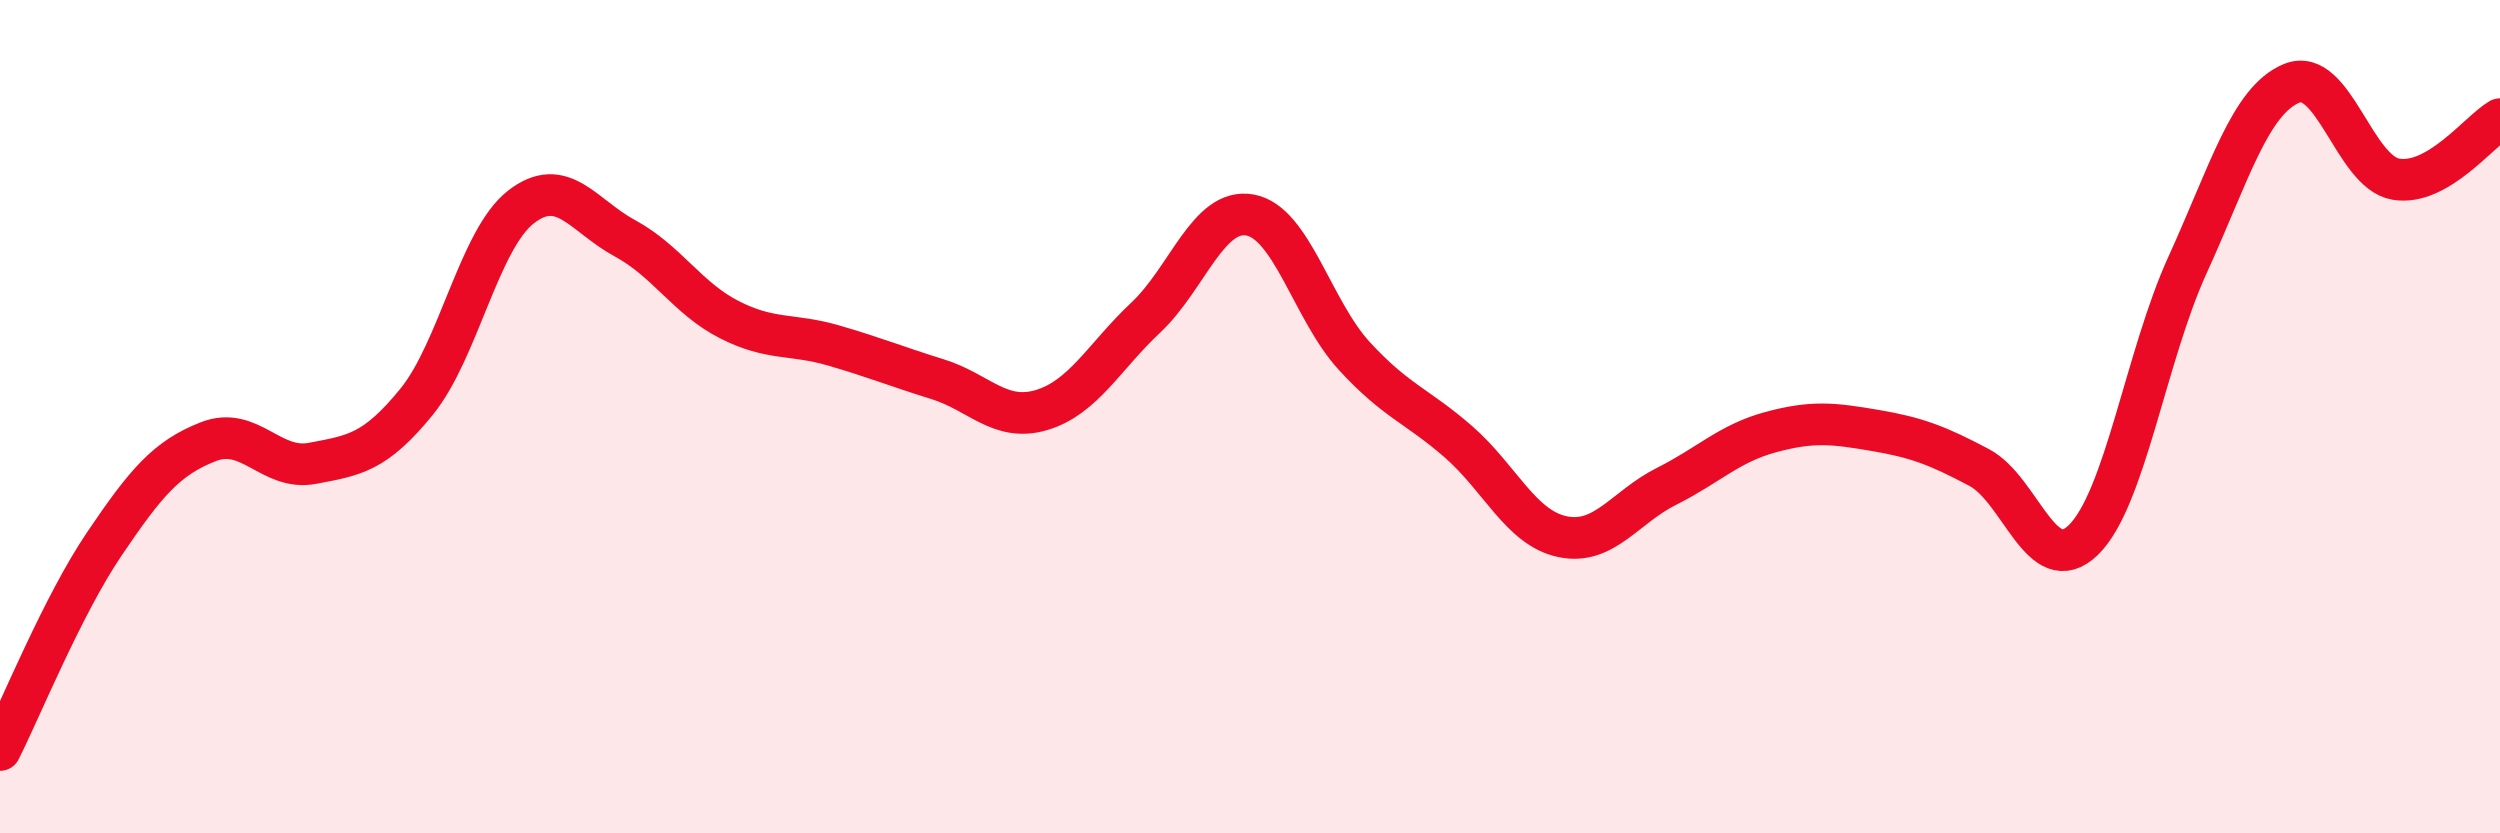 
    <svg width="60" height="20" viewBox="0 0 60 20" xmlns="http://www.w3.org/2000/svg">
      <path
        d="M 0,18 C 0.5,17.01 1.5,14.54 2.5,13.06 C 3.5,11.58 4,10.99 5,10.6 C 6,10.21 6.5,11.31 7.5,11.12 C 8.5,10.93 9,10.87 10,9.64 C 11,8.41 11.5,5.75 12.5,4.97 C 13.5,4.19 14,5.18 15,5.72 C 16,6.26 16.5,7.16 17.5,7.67 C 18.5,8.18 19,8 20,8.29 C 21,8.58 21.5,8.79 22.5,9.1 C 23.5,9.41 24,10.14 25,9.84 C 26,9.54 26.5,8.56 27.5,7.62 C 28.5,6.68 29,4.98 30,5.16 C 31,5.34 31.5,7.45 32.5,8.54 C 33.5,9.63 34,9.73 35,10.6 C 36,11.47 36.5,12.67 37.5,12.88 C 38.5,13.09 39,12.17 40,11.67 C 41,11.17 41.5,10.64 42.5,10.37 C 43.5,10.1 44,10.16 45,10.33 C 46,10.5 46.5,10.69 47.5,11.22 C 48.5,11.75 49,13.93 50,12.96 C 51,11.99 51.5,8.55 52.5,6.36 C 53.5,4.17 54,2.41 55,2 C 56,1.59 56.5,4.13 57.5,4.3 C 58.5,4.47 59.5,3.15 60,2.86L60 20L0 20Z"
        fill="#EB0A25"
        opacity="0.1"
        stroke-linecap="round"
        stroke-linejoin="round"
      />
      <path
        d="M 0,18 C 0.5,17.01 1.5,14.54 2.5,13.06 C 3.5,11.58 4,10.99 5,10.6 C 6,10.21 6.5,11.31 7.5,11.12 C 8.5,10.93 9,10.87 10,9.64 C 11,8.41 11.5,5.75 12.5,4.97 C 13.5,4.19 14,5.18 15,5.72 C 16,6.26 16.5,7.16 17.5,7.67 C 18.5,8.18 19,8 20,8.29 C 21,8.58 21.5,8.79 22.5,9.1 C 23.5,9.41 24,10.14 25,9.84 C 26,9.54 26.5,8.56 27.5,7.62 C 28.5,6.68 29,4.98 30,5.16 C 31,5.34 31.5,7.45 32.5,8.54 C 33.5,9.63 34,9.73 35,10.6 C 36,11.47 36.5,12.67 37.5,12.88 C 38.5,13.09 39,12.17 40,11.67 C 41,11.17 41.5,10.64 42.5,10.37 C 43.5,10.1 44,10.16 45,10.33 C 46,10.5 46.5,10.69 47.5,11.22 C 48.5,11.75 49,13.93 50,12.96 C 51,11.99 51.5,8.55 52.5,6.36 C 53.5,4.17 54,2.41 55,2 C 56,1.59 56.5,4.13 57.5,4.3 C 58.5,4.47 59.5,3.15 60,2.86"
        stroke="#EB0A25"
        stroke-width="1"
        fill="none"
        stroke-linecap="round"
        stroke-linejoin="round"
      />
    </svg>
  